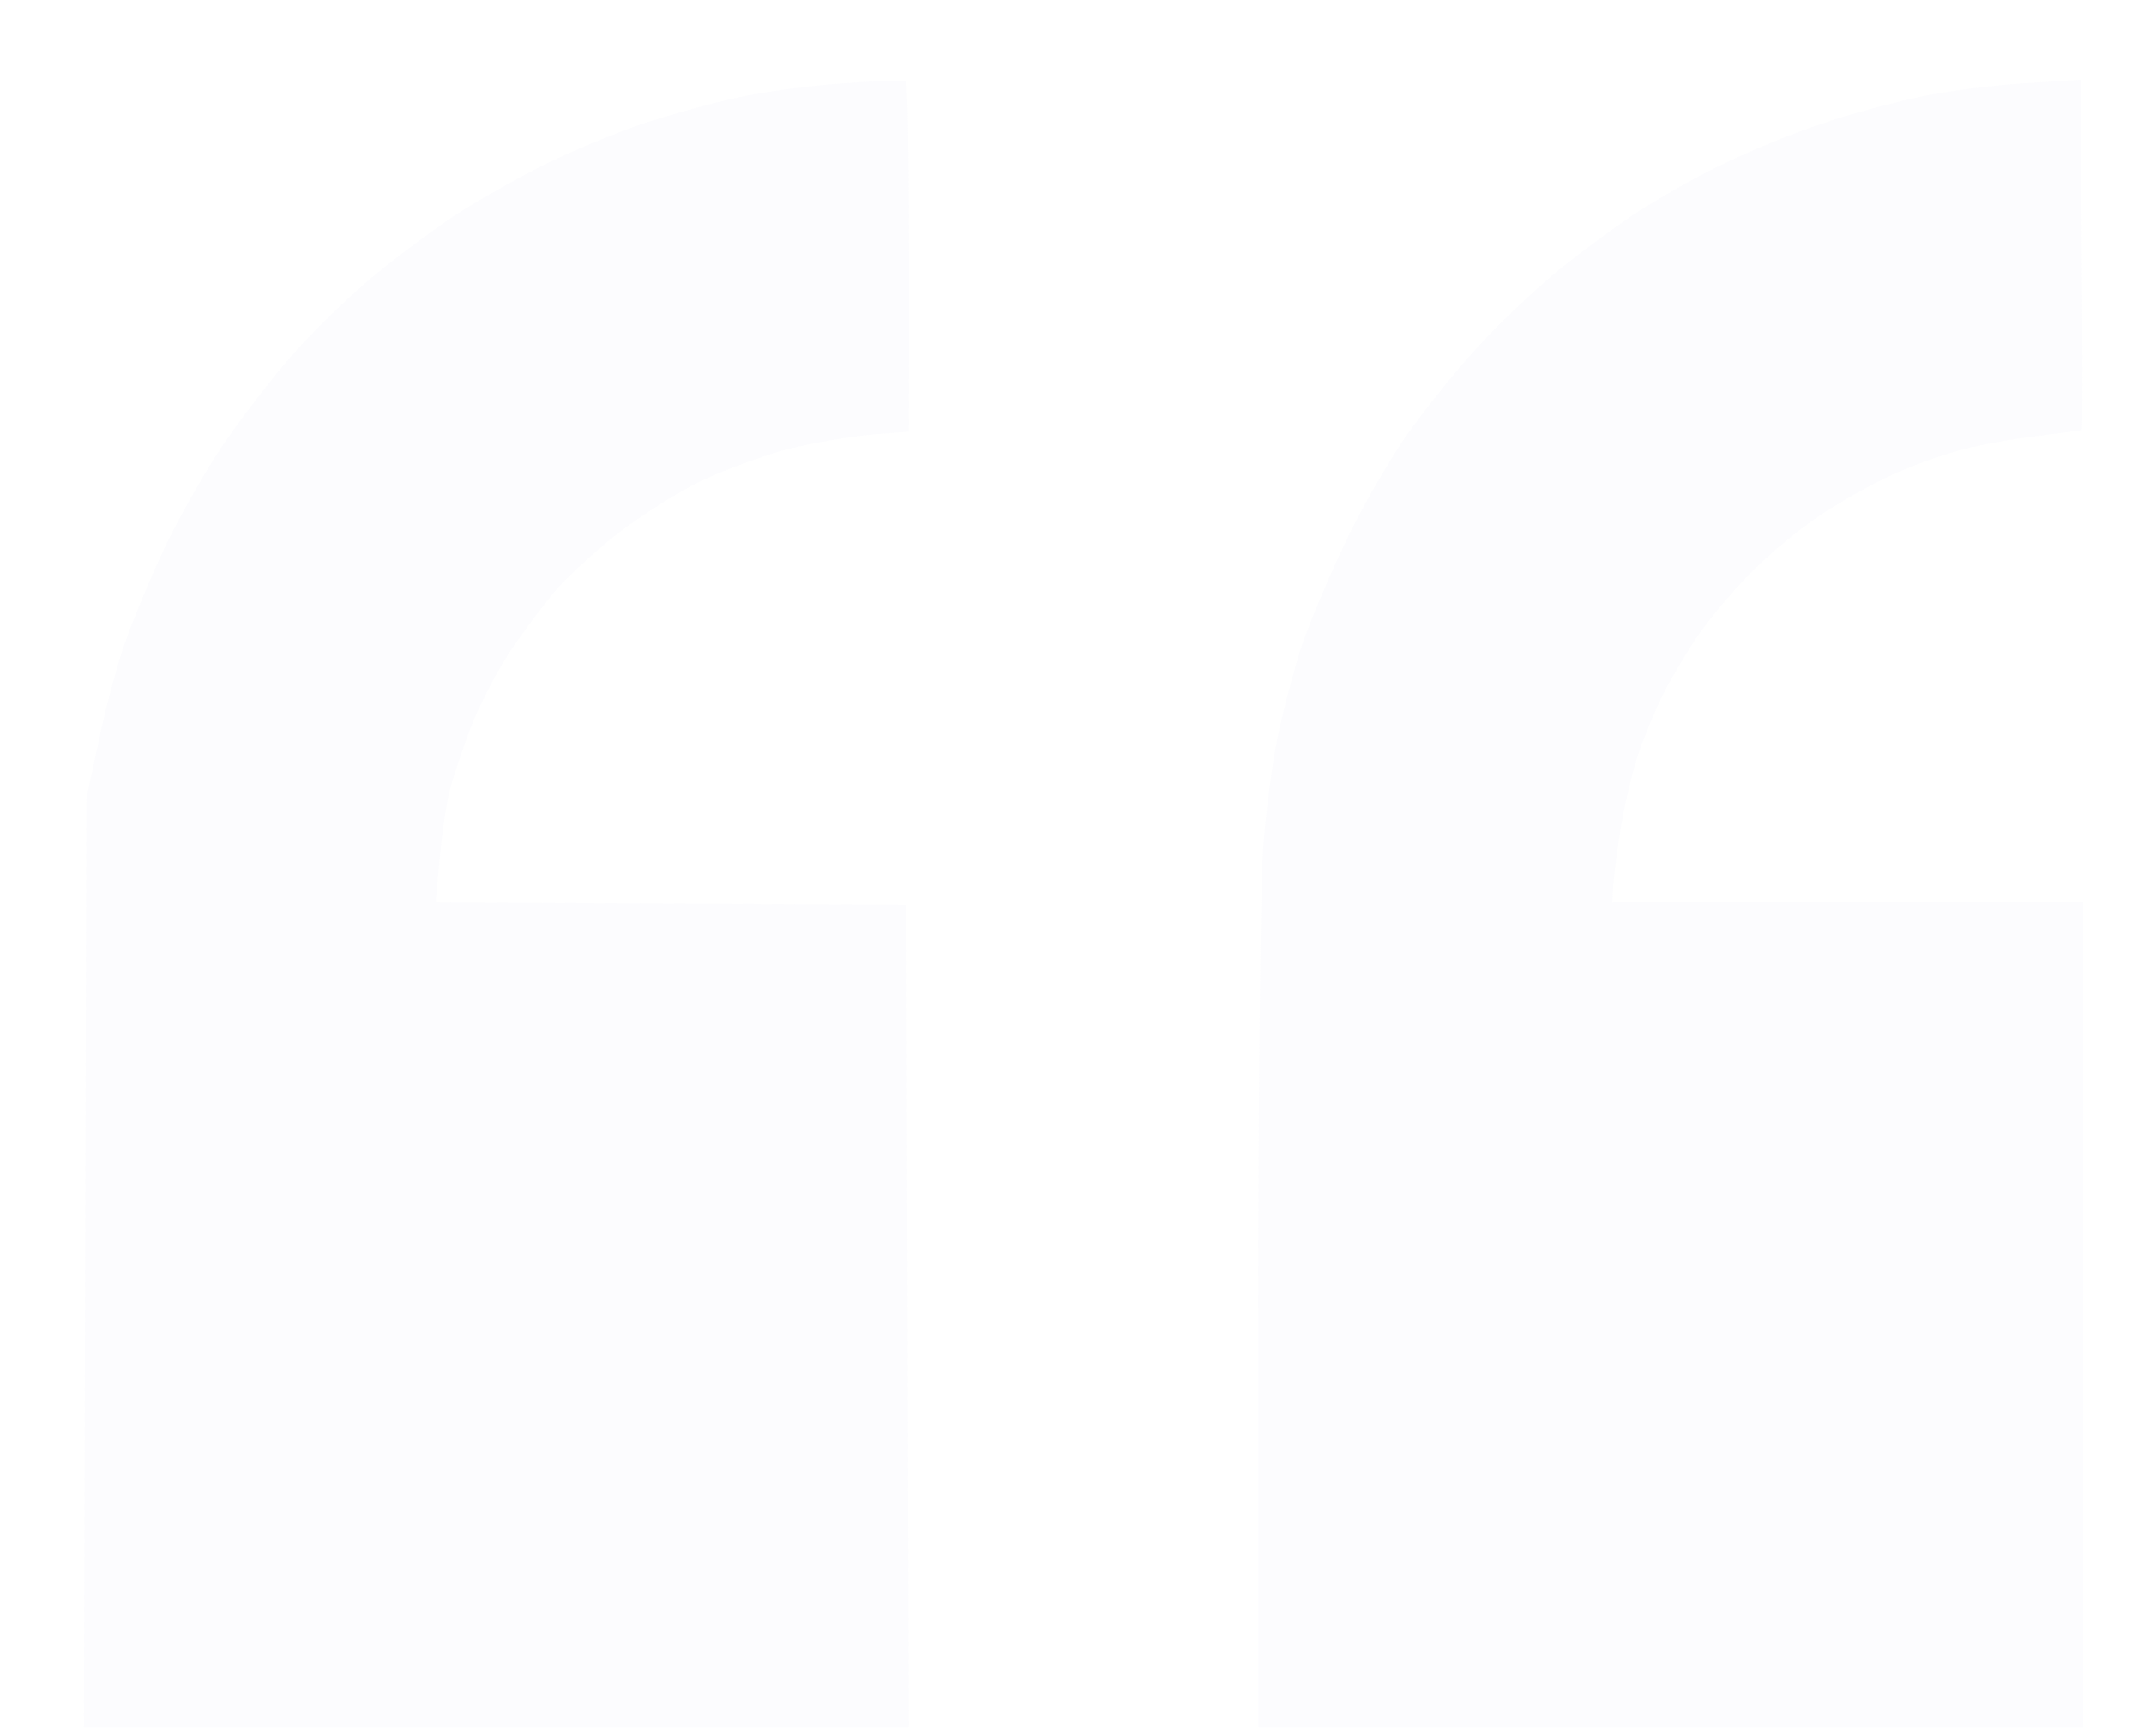 <svg width="21" height="17" viewBox="0 0 21 17" fill="none" xmlns="http://www.w3.org/2000/svg">
<path d="M7.262 0.948C7.524 0.891 7.985 0.834 8.284 0.815C8.583 0.791 8.85 0.786 8.873 0.796C8.892 0.805 8.911 1.58 8.902 4.227L8.536 4.256C8.332 4.275 7.961 4.337 7.714 4.398C7.466 4.465 7.067 4.612 6.834 4.726C6.601 4.845 6.235 5.078 6.026 5.244C5.817 5.411 5.546 5.658 5.427 5.8C5.309 5.943 5.109 6.209 4.99 6.39C4.871 6.57 4.71 6.884 4.629 7.079C4.553 7.274 4.453 7.564 4.41 7.721C4.368 7.877 4.32 8.191 4.268 8.838L8.878 8.861L8.902 16.918H0.822L0.846 7.816L0.96 7.293C1.017 7.003 1.131 6.575 1.207 6.342C1.288 6.109 1.468 5.667 1.611 5.368C1.753 5.068 2.01 4.617 2.176 4.37C2.343 4.123 2.647 3.723 2.851 3.49C3.056 3.253 3.417 2.906 3.65 2.711C3.887 2.516 4.249 2.245 4.458 2.107C4.667 1.974 5.052 1.751 5.313 1.623C5.575 1.489 6.012 1.309 6.288 1.214C6.563 1.123 7.001 1 7.262 0.948Z" fill="#DEDDF2" fill-opacity="0.1"/>
<path d="M18.812 0.948C19.073 0.891 19.534 0.834 19.834 0.815L20.38 0.781L20.39 2.492C20.399 3.433 20.399 4.208 20.39 4.213C20.385 4.213 20.186 4.241 19.953 4.27C19.72 4.298 19.396 4.356 19.24 4.398C19.083 4.436 18.793 4.536 18.598 4.622C18.403 4.702 18.061 4.893 17.837 5.04C17.614 5.187 17.291 5.458 17.12 5.639C16.949 5.815 16.721 6.09 16.616 6.247C16.511 6.404 16.364 6.651 16.293 6.794C16.221 6.936 16.107 7.207 16.046 7.388C15.984 7.569 15.903 7.925 15.865 8.172C15.827 8.419 15.794 8.671 15.794 8.838H20.404V16.918H12.324V12.916C12.324 10.71 12.348 8.643 12.372 8.315C12.395 7.987 12.457 7.507 12.509 7.245C12.562 6.984 12.671 6.566 12.752 6.319C12.837 6.071 13.042 5.591 13.208 5.249C13.374 4.907 13.65 4.436 13.821 4.203C13.988 3.971 14.282 3.605 14.472 3.4C14.662 3.191 14.991 2.877 15.2 2.701C15.409 2.526 15.761 2.264 15.984 2.112C16.207 1.965 16.602 1.737 16.863 1.613C17.125 1.485 17.562 1.304 17.837 1.214C18.113 1.119 18.55 1 18.812 0.948Z" fill="#DEDDF2" fill-opacity="0.1"/>
</svg>
